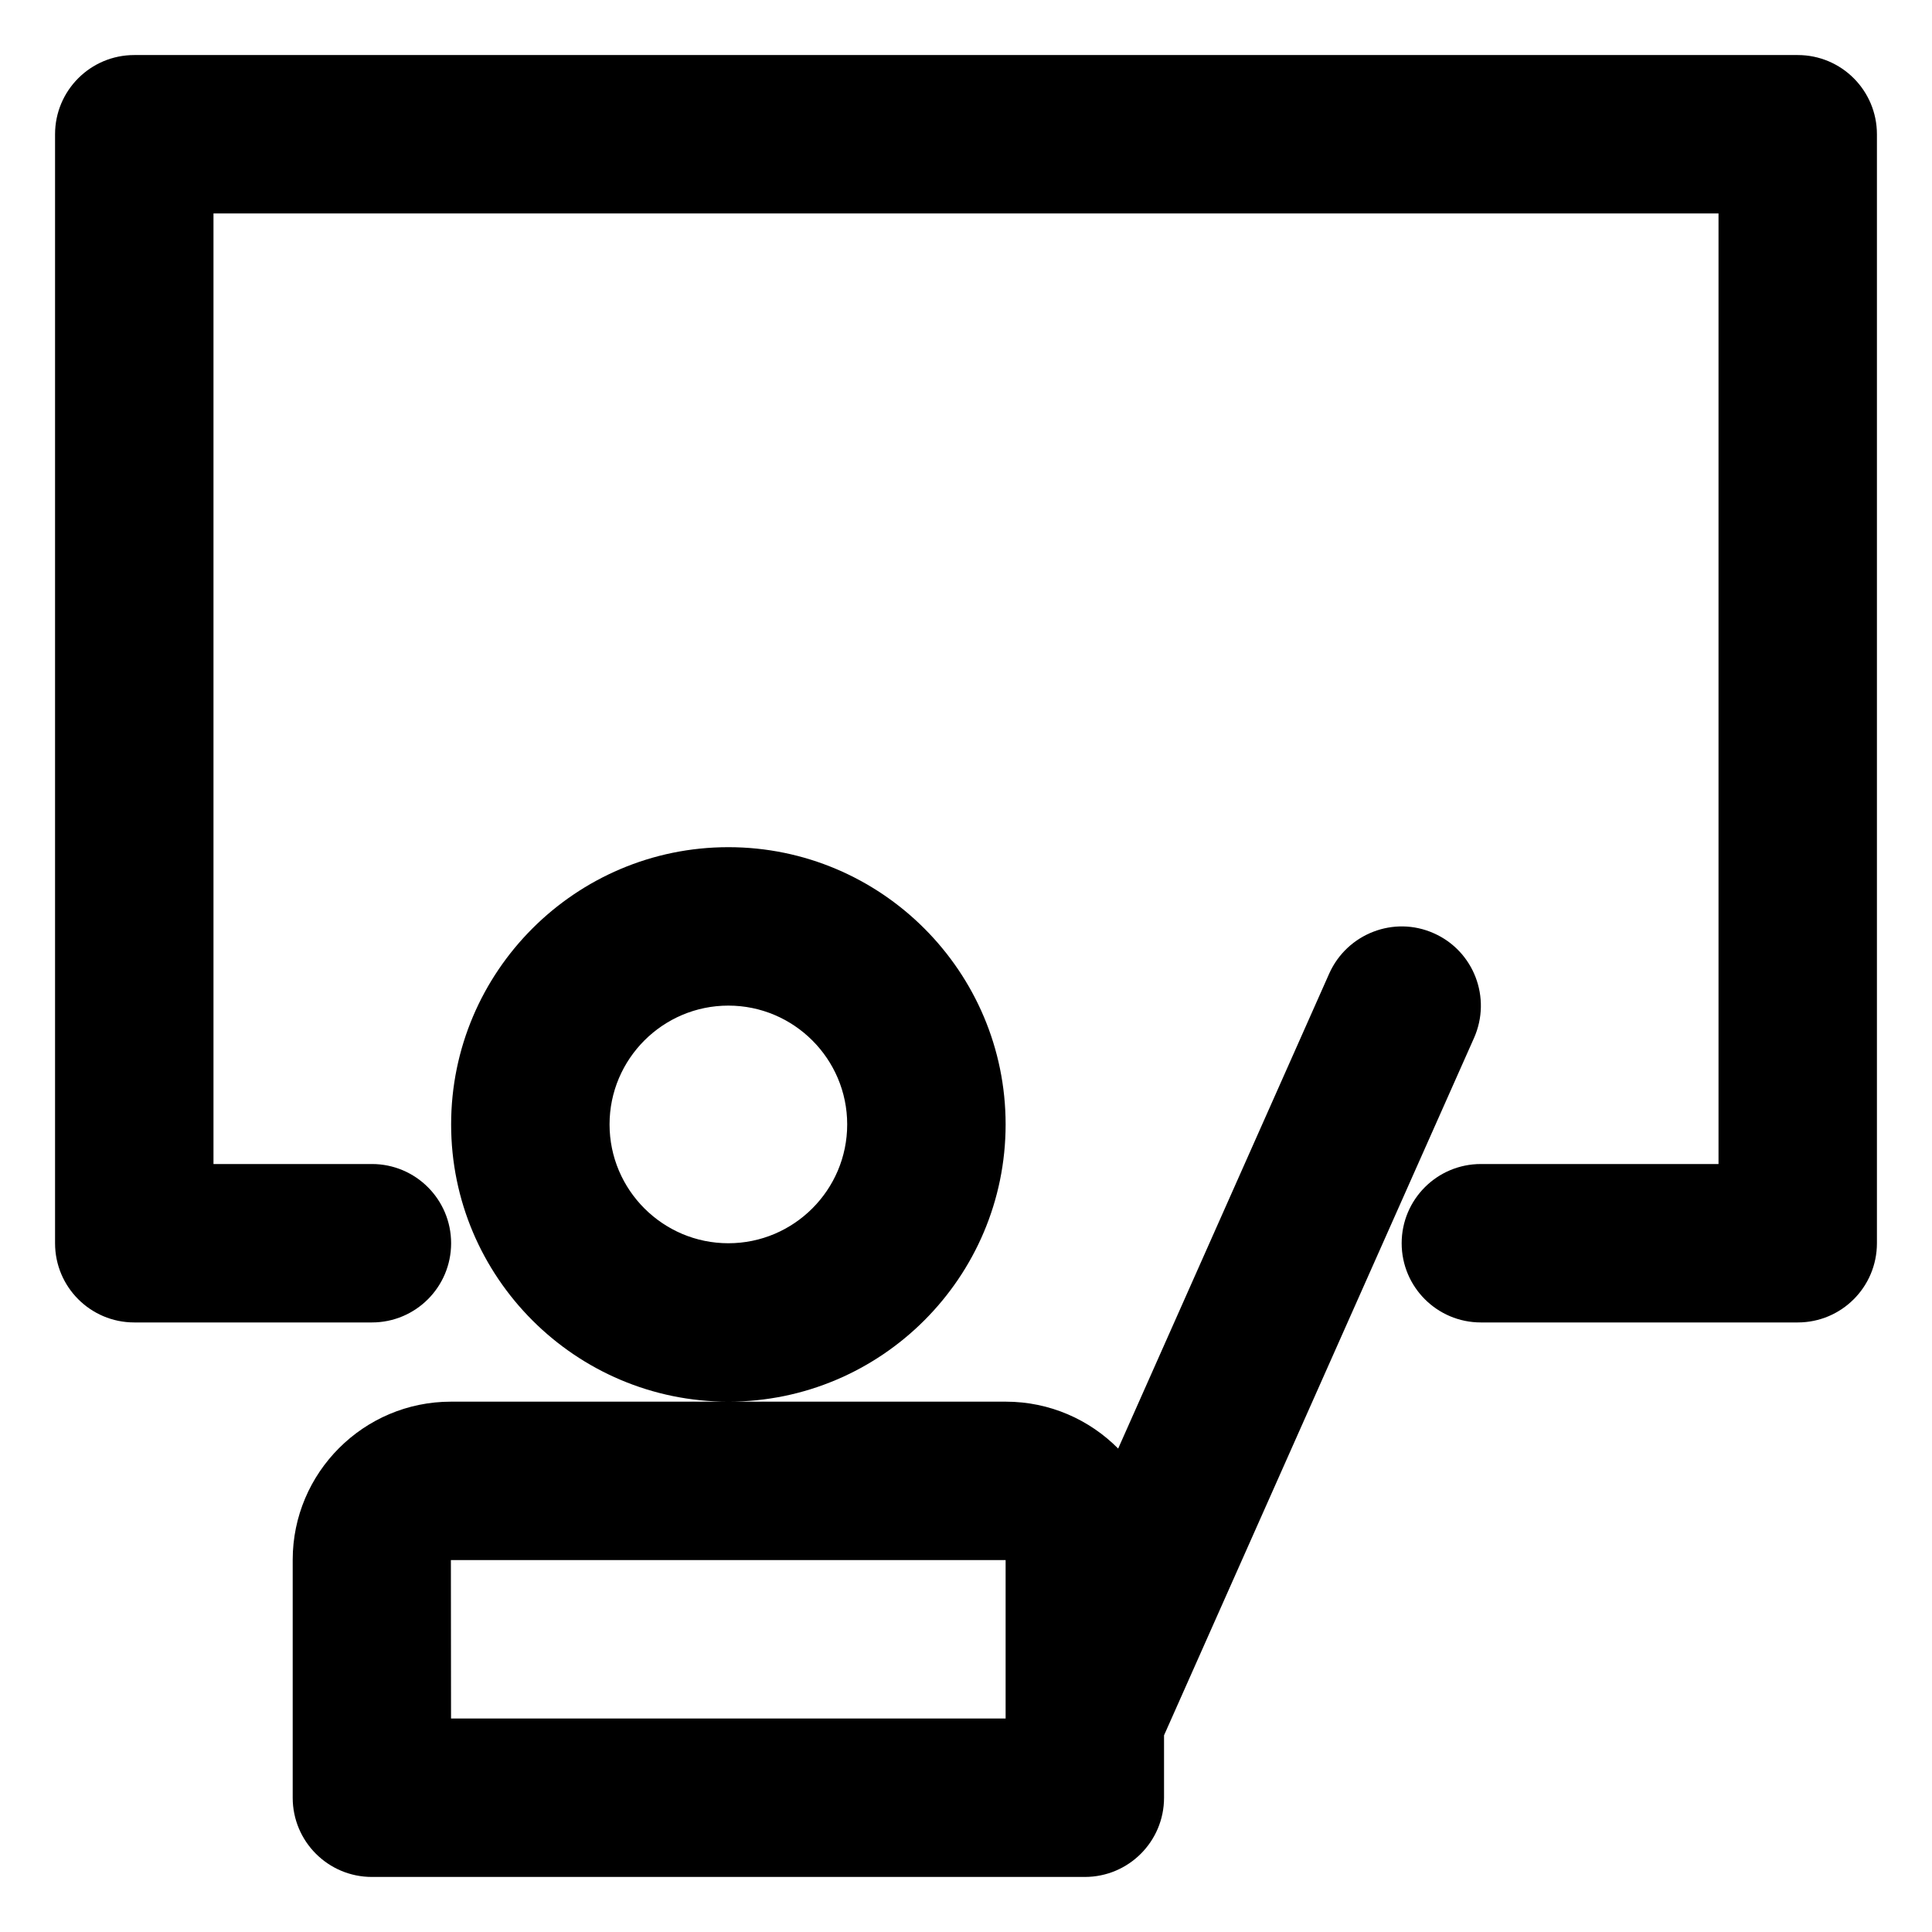 <?xml version="1.0" encoding="UTF-8"?>
<!-- Uploaded to: ICON Repo, www.svgrepo.com, Generator: ICON Repo Mixer Tools -->
<svg fill="#000000" width="800px" height="800px" version="1.1" viewBox="144 144 512 512" xmlns="http://www.w3.org/2000/svg">
 <path d="m431.49 641.41h-188.93c-11.609 0-20.992-9.406-20.992-20.992v-63.039c0-23.113 18.809-41.922 41.922-41.922h147.07c11.629 0 22.168 4.766 29.766 12.426l55.945-125.91c4.746-10.559 17.152-15.367 27.711-10.645 10.602 4.703 15.344 17.109 10.664 27.711l-82.164 184.84v16.539c0 11.59-9.387 20.992-20.992 20.992zm-167.96-41.984h146.97v-0.484-41.5h-147.01zm146.97-42.047h16.711zm-73.473-41.922c-40.516 0-73.473-32.957-73.473-73.473s32.957-73.473 73.473-73.473c40.516 0 73.473 32.957 73.473 73.473s-32.961 73.473-73.473 73.473zm0-104.96c-17.359 0-31.488 14.129-31.488 31.488s14.129 31.488 31.488 31.488c17.359 0 31.488-14.129 31.488-31.488 0-17.363-14.129-31.488-31.488-31.488zm283.39 83.965h-83.969c-11.609 0-20.992-9.406-20.992-20.992s9.383-20.992 20.992-20.992h62.977v-251.91h-398.85v251.91h41.984c11.609 0 20.992 9.406 20.992 20.992s-9.383 20.992-20.992 20.992h-62.977c-11.609 0-20.992-9.406-20.992-20.992v-293.89c0-11.586 9.383-20.992 20.992-20.992h440.83c11.609 0 20.992 9.406 20.992 20.992v293.89c0 11.59-9.383 20.992-20.992 20.992z"/>
</svg>